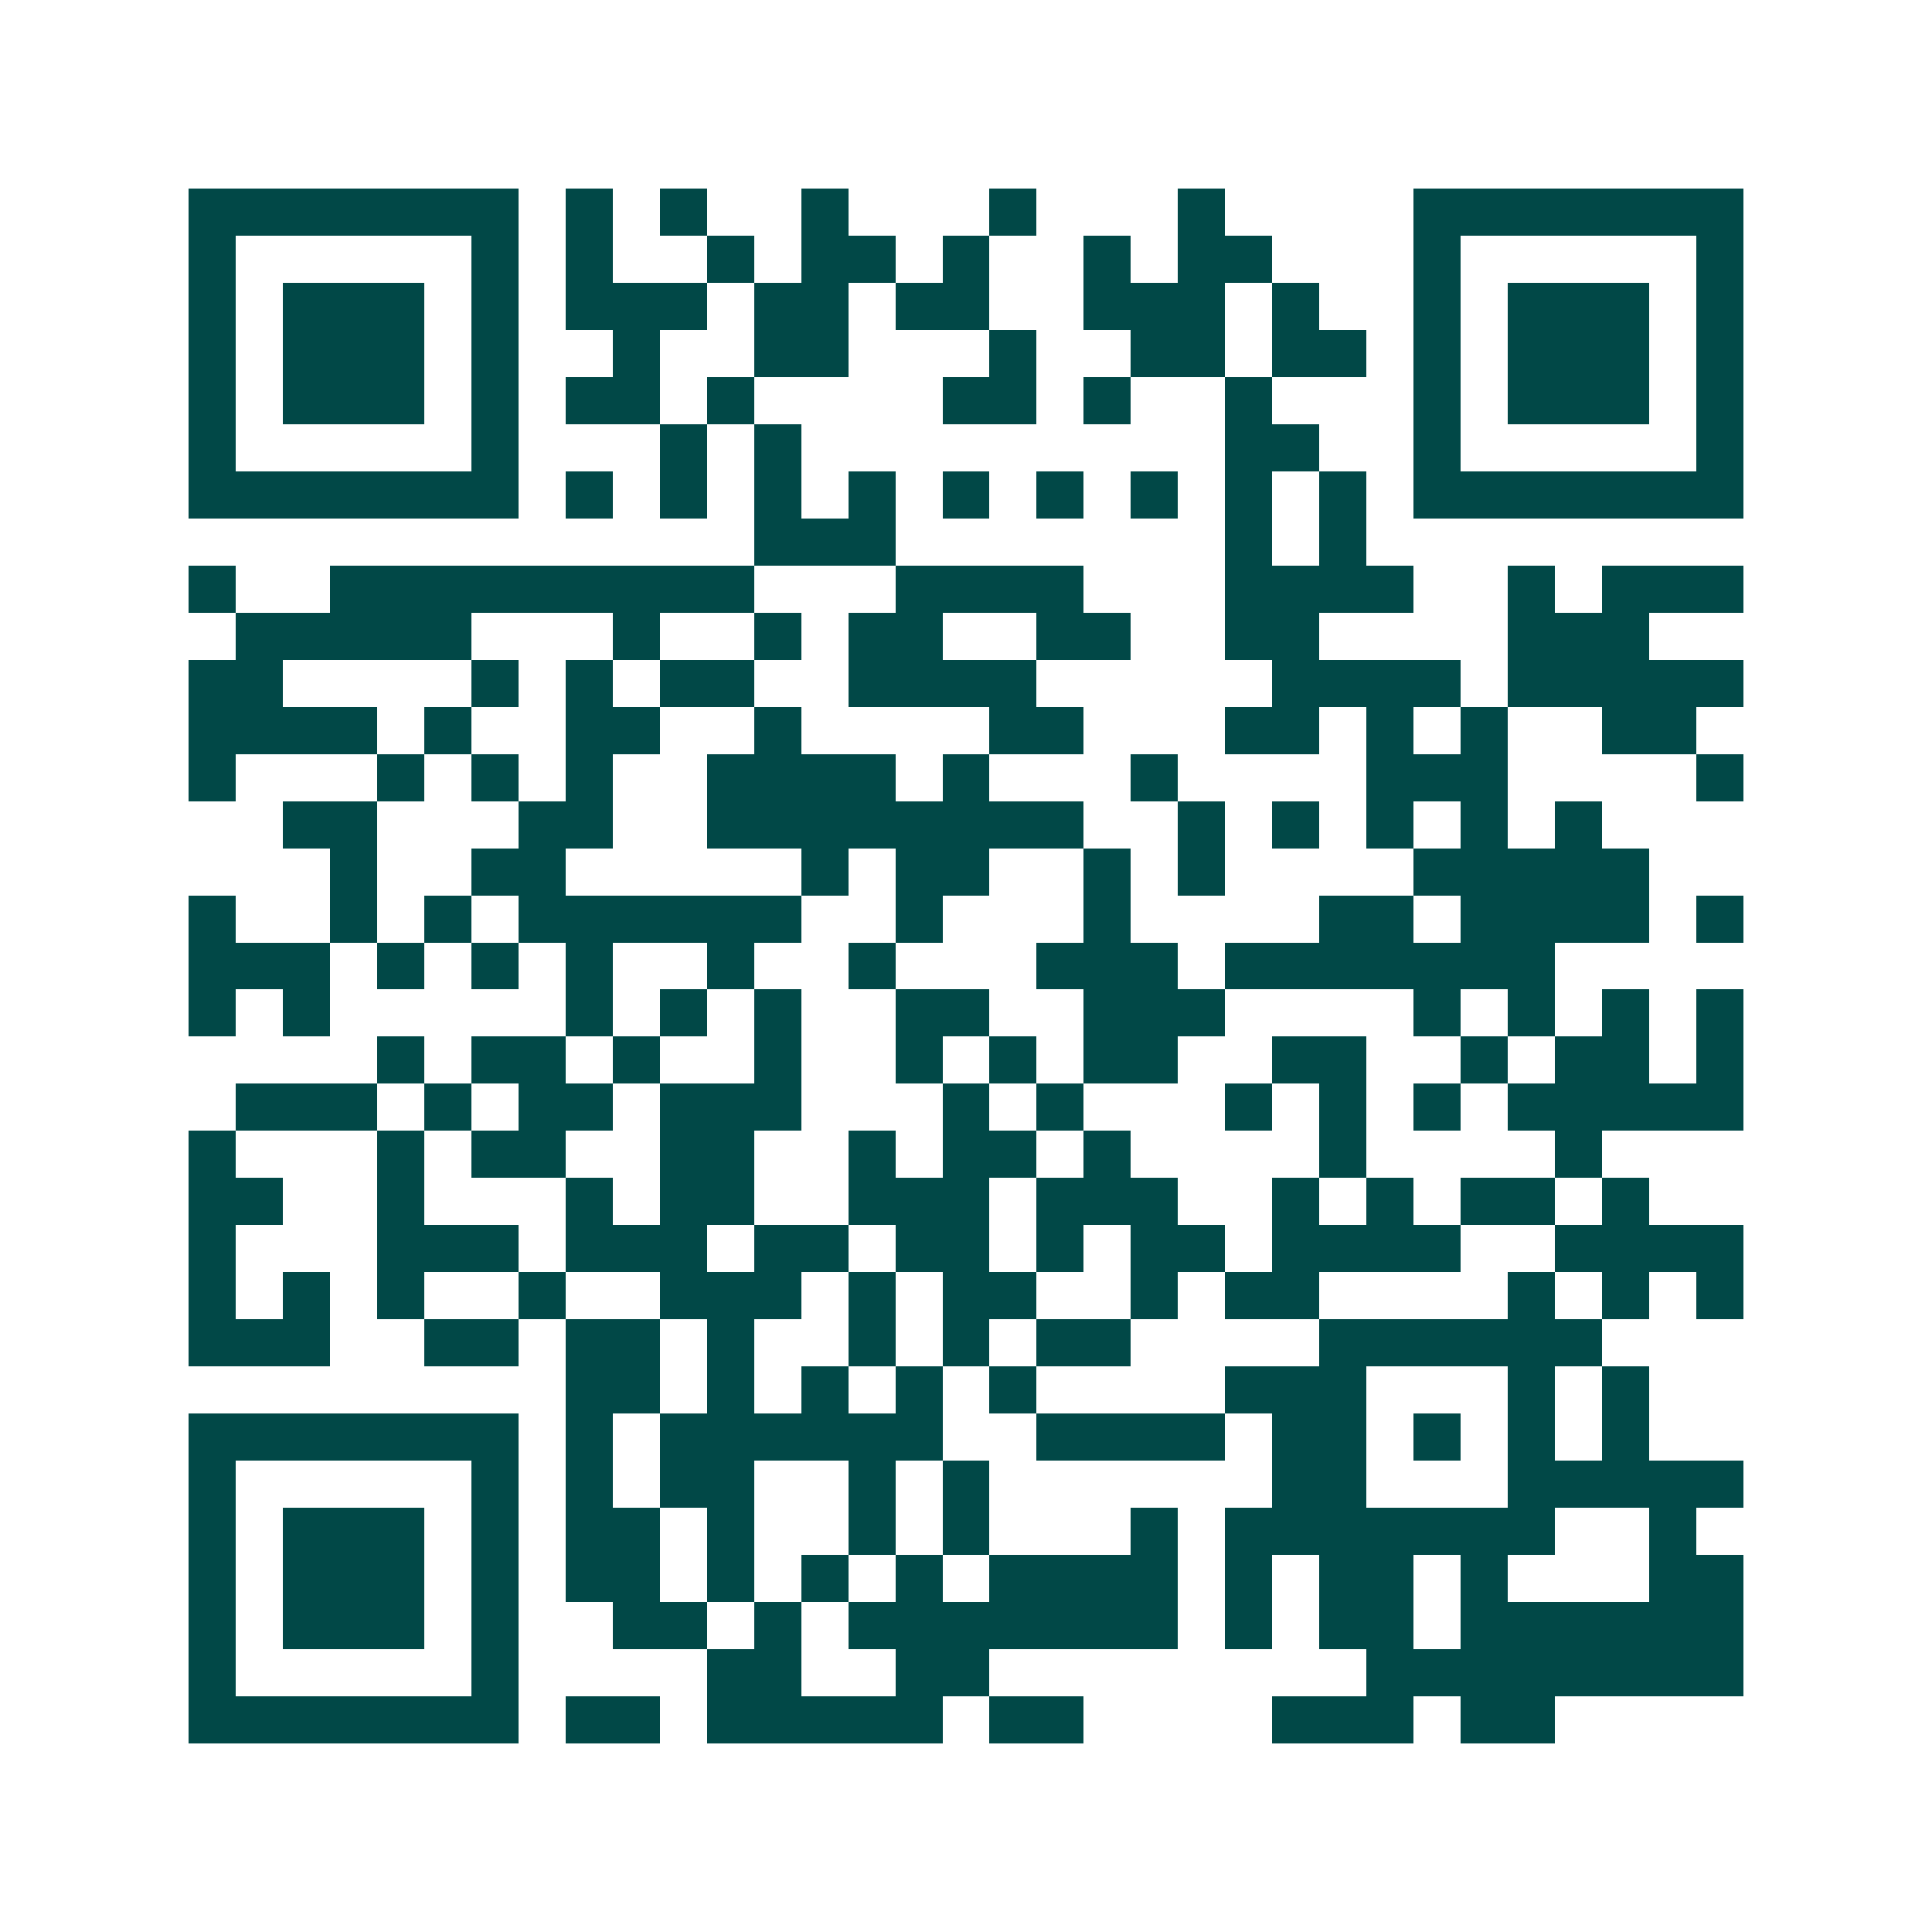<svg xmlns="http://www.w3.org/2000/svg" width="200" height="200" viewBox="0 0 41 41" shape-rendering="crispEdges"><path fill="#ffffff" d="M0 0h41v41H0z"/><path stroke="#014847" d="M4 4.5h7m1 0h1m1 0h1m2 0h1m3 0h1m3 0h1m4 0h7M4 5.5h1m5 0h1m1 0h1m2 0h1m1 0h2m1 0h1m2 0h1m1 0h2m3 0h1m5 0h1M4 6.5h1m1 0h3m1 0h1m1 0h3m1 0h2m1 0h2m2 0h3m1 0h1m2 0h1m1 0h3m1 0h1M4 7.5h1m1 0h3m1 0h1m2 0h1m2 0h2m3 0h1m2 0h2m1 0h2m1 0h1m1 0h3m1 0h1M4 8.5h1m1 0h3m1 0h1m1 0h2m1 0h1m4 0h2m1 0h1m2 0h1m3 0h1m1 0h3m1 0h1M4 9.5h1m5 0h1m3 0h1m1 0h1m9 0h2m2 0h1m5 0h1M4 10.5h7m1 0h1m1 0h1m1 0h1m1 0h1m1 0h1m1 0h1m1 0h1m1 0h1m1 0h1m1 0h7M16 11.5h3m7 0h1m1 0h1M4 12.5h1m2 0h9m3 0h4m3 0h4m2 0h1m1 0h3M5 13.5h5m3 0h1m2 0h1m1 0h2m2 0h2m2 0h2m4 0h3M4 14.5h2m4 0h1m1 0h1m1 0h2m2 0h4m5 0h4m1 0h5M4 15.5h4m1 0h1m2 0h2m2 0h1m4 0h2m3 0h2m1 0h1m1 0h1m2 0h2M4 16.5h1m3 0h1m1 0h1m1 0h1m2 0h4m1 0h1m3 0h1m4 0h3m4 0h1M6 17.5h2m3 0h2m2 0h8m2 0h1m1 0h1m1 0h1m1 0h1m1 0h1M7 18.5h1m2 0h2m5 0h1m1 0h2m2 0h1m1 0h1m4 0h5M4 19.5h1m2 0h1m1 0h1m1 0h6m2 0h1m3 0h1m4 0h2m1 0h4m1 0h1M4 20.5h3m1 0h1m1 0h1m1 0h1m2 0h1m2 0h1m3 0h3m1 0h7M4 21.5h1m1 0h1m5 0h1m1 0h1m1 0h1m2 0h2m2 0h3m4 0h1m1 0h1m1 0h1m1 0h1M8 22.5h1m1 0h2m1 0h1m2 0h1m2 0h1m1 0h1m1 0h2m2 0h2m2 0h1m1 0h2m1 0h1M5 23.5h3m1 0h1m1 0h2m1 0h3m3 0h1m1 0h1m3 0h1m1 0h1m1 0h1m1 0h5M4 24.5h1m3 0h1m1 0h2m2 0h2m2 0h1m1 0h2m1 0h1m4 0h1m4 0h1M4 25.5h2m2 0h1m3 0h1m1 0h2m2 0h3m1 0h3m2 0h1m1 0h1m1 0h2m1 0h1M4 26.5h1m3 0h3m1 0h3m1 0h2m1 0h2m1 0h1m1 0h2m1 0h4m2 0h4M4 27.5h1m1 0h1m1 0h1m2 0h1m2 0h3m1 0h1m1 0h2m2 0h1m1 0h2m4 0h1m1 0h1m1 0h1M4 28.5h3m2 0h2m1 0h2m1 0h1m2 0h1m1 0h1m1 0h2m4 0h6M12 29.5h2m1 0h1m1 0h1m1 0h1m1 0h1m4 0h3m3 0h1m1 0h1M4 30.5h7m1 0h1m1 0h6m2 0h4m1 0h2m1 0h1m1 0h1m1 0h1M4 31.5h1m5 0h1m1 0h1m1 0h2m2 0h1m1 0h1m6 0h2m3 0h5M4 32.5h1m1 0h3m1 0h1m1 0h2m1 0h1m2 0h1m1 0h1m3 0h1m1 0h7m2 0h1M4 33.5h1m1 0h3m1 0h1m1 0h2m1 0h1m1 0h1m1 0h1m1 0h4m1 0h1m1 0h2m1 0h1m3 0h2M4 34.5h1m1 0h3m1 0h1m2 0h2m1 0h1m1 0h7m1 0h1m1 0h2m1 0h6M4 35.5h1m5 0h1m4 0h2m2 0h2m8 0h8M4 36.5h7m1 0h2m1 0h5m1 0h2m4 0h3m1 0h2"/></svg>
